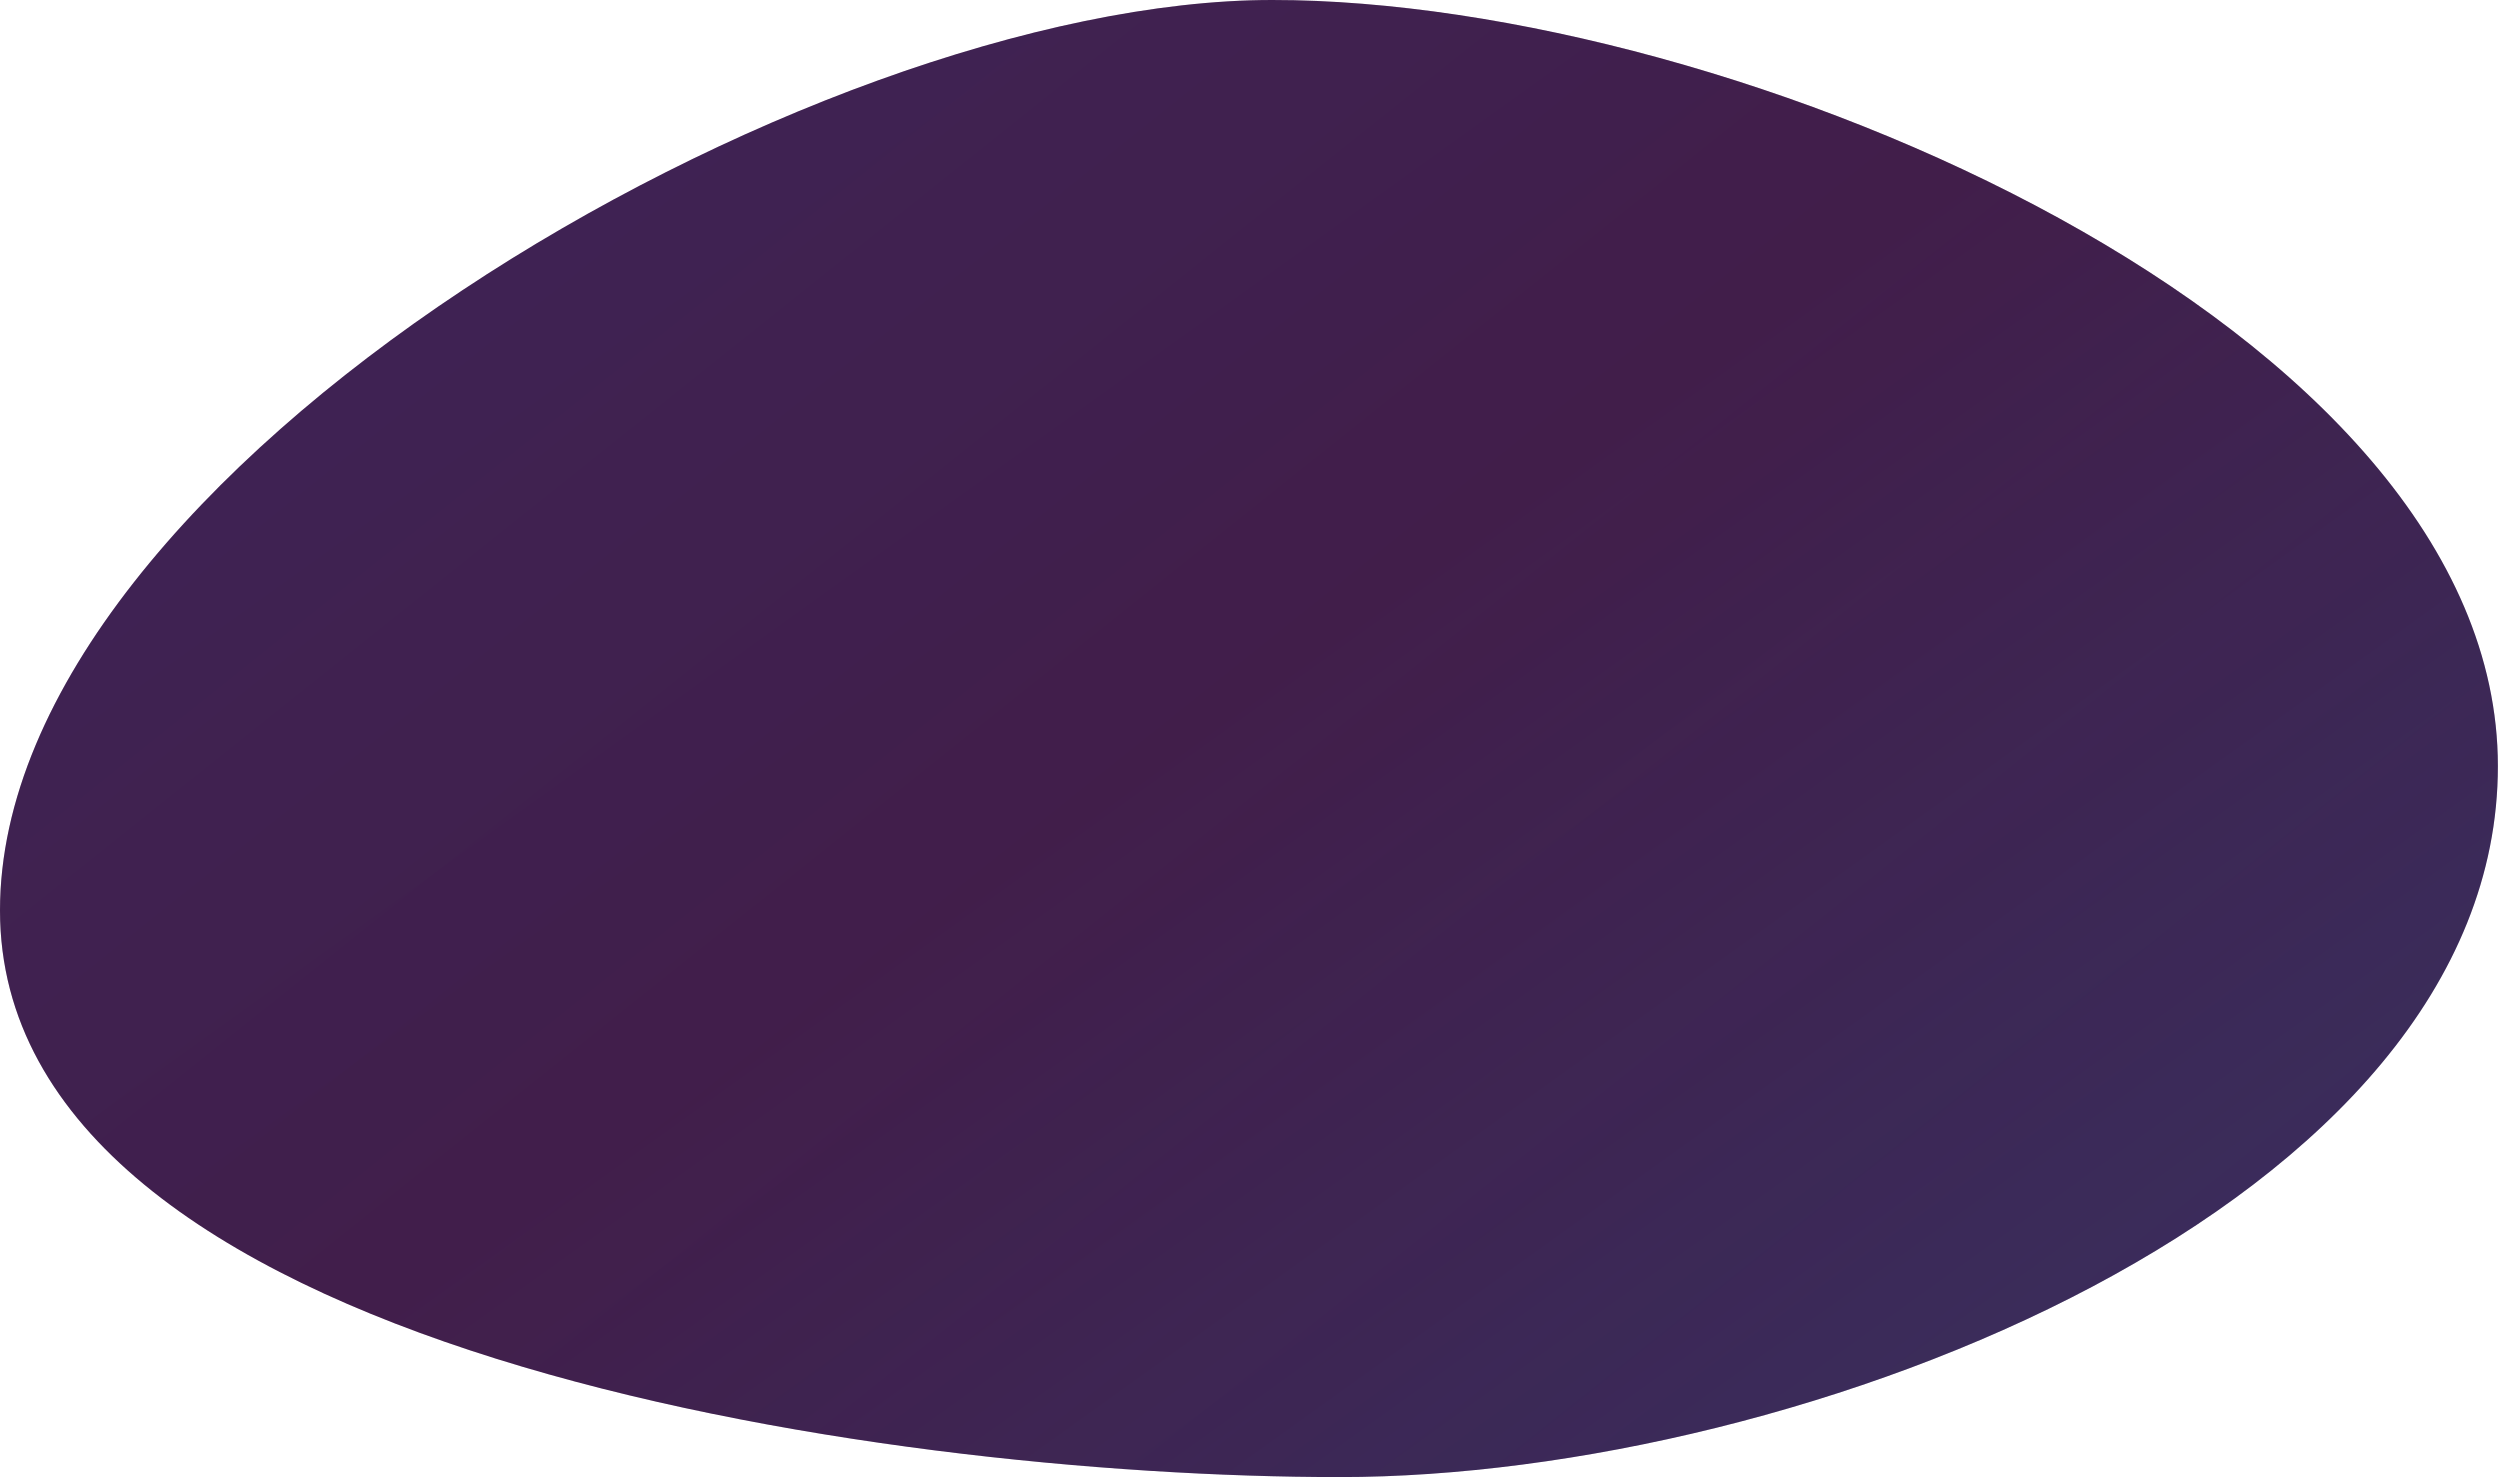 <?xml version="1.0" encoding="UTF-8"?> <svg xmlns="http://www.w3.org/2000/svg" width="589" height="348" viewBox="0 0 589 348" fill="none"> <path d="M588.5 180.5C588.5 284.126 424.809 348 315.628 348C206.447 348 0 318.126 0 214.5C0 110.874 190.564 0 299.745 0C408.926 0 588.5 76.874 588.5 180.5Z" fill="url(#paint0_linear_450_12)"></path> <path d="M588.5 180.5C588.5 284.126 424.809 348 315.628 348C206.447 348 0 318.126 0 214.5C0 110.874 190.564 0 299.745 0C408.926 0 588.5 76.874 588.5 180.5Z" fill="url(#paint1_linear_450_12)" fill-opacity="0.2"></path> <defs> <linearGradient id="paint0_linear_450_12" x1="15.983" y1="-13.884" x2="402.594" y2="524.789" gradientUnits="userSpaceOnUse"> <stop stop-color="#441B44"></stop> <stop offset="0.46" stop-color="#441941"></stop> <stop offset="0.859" stop-color="#373364"></stop> <stop offset="0.989" stop-color="#31153E"></stop> </linearGradient> <linearGradient id="paint1_linear_450_12" x1="79.321" y1="40.991" x2="410.004" y2="455.289" gradientUnits="userSpaceOnUse"> <stop stop-color="#2C4798"></stop> <stop offset="1" stop-color="#44153A"></stop> </linearGradient> </defs> </svg> 